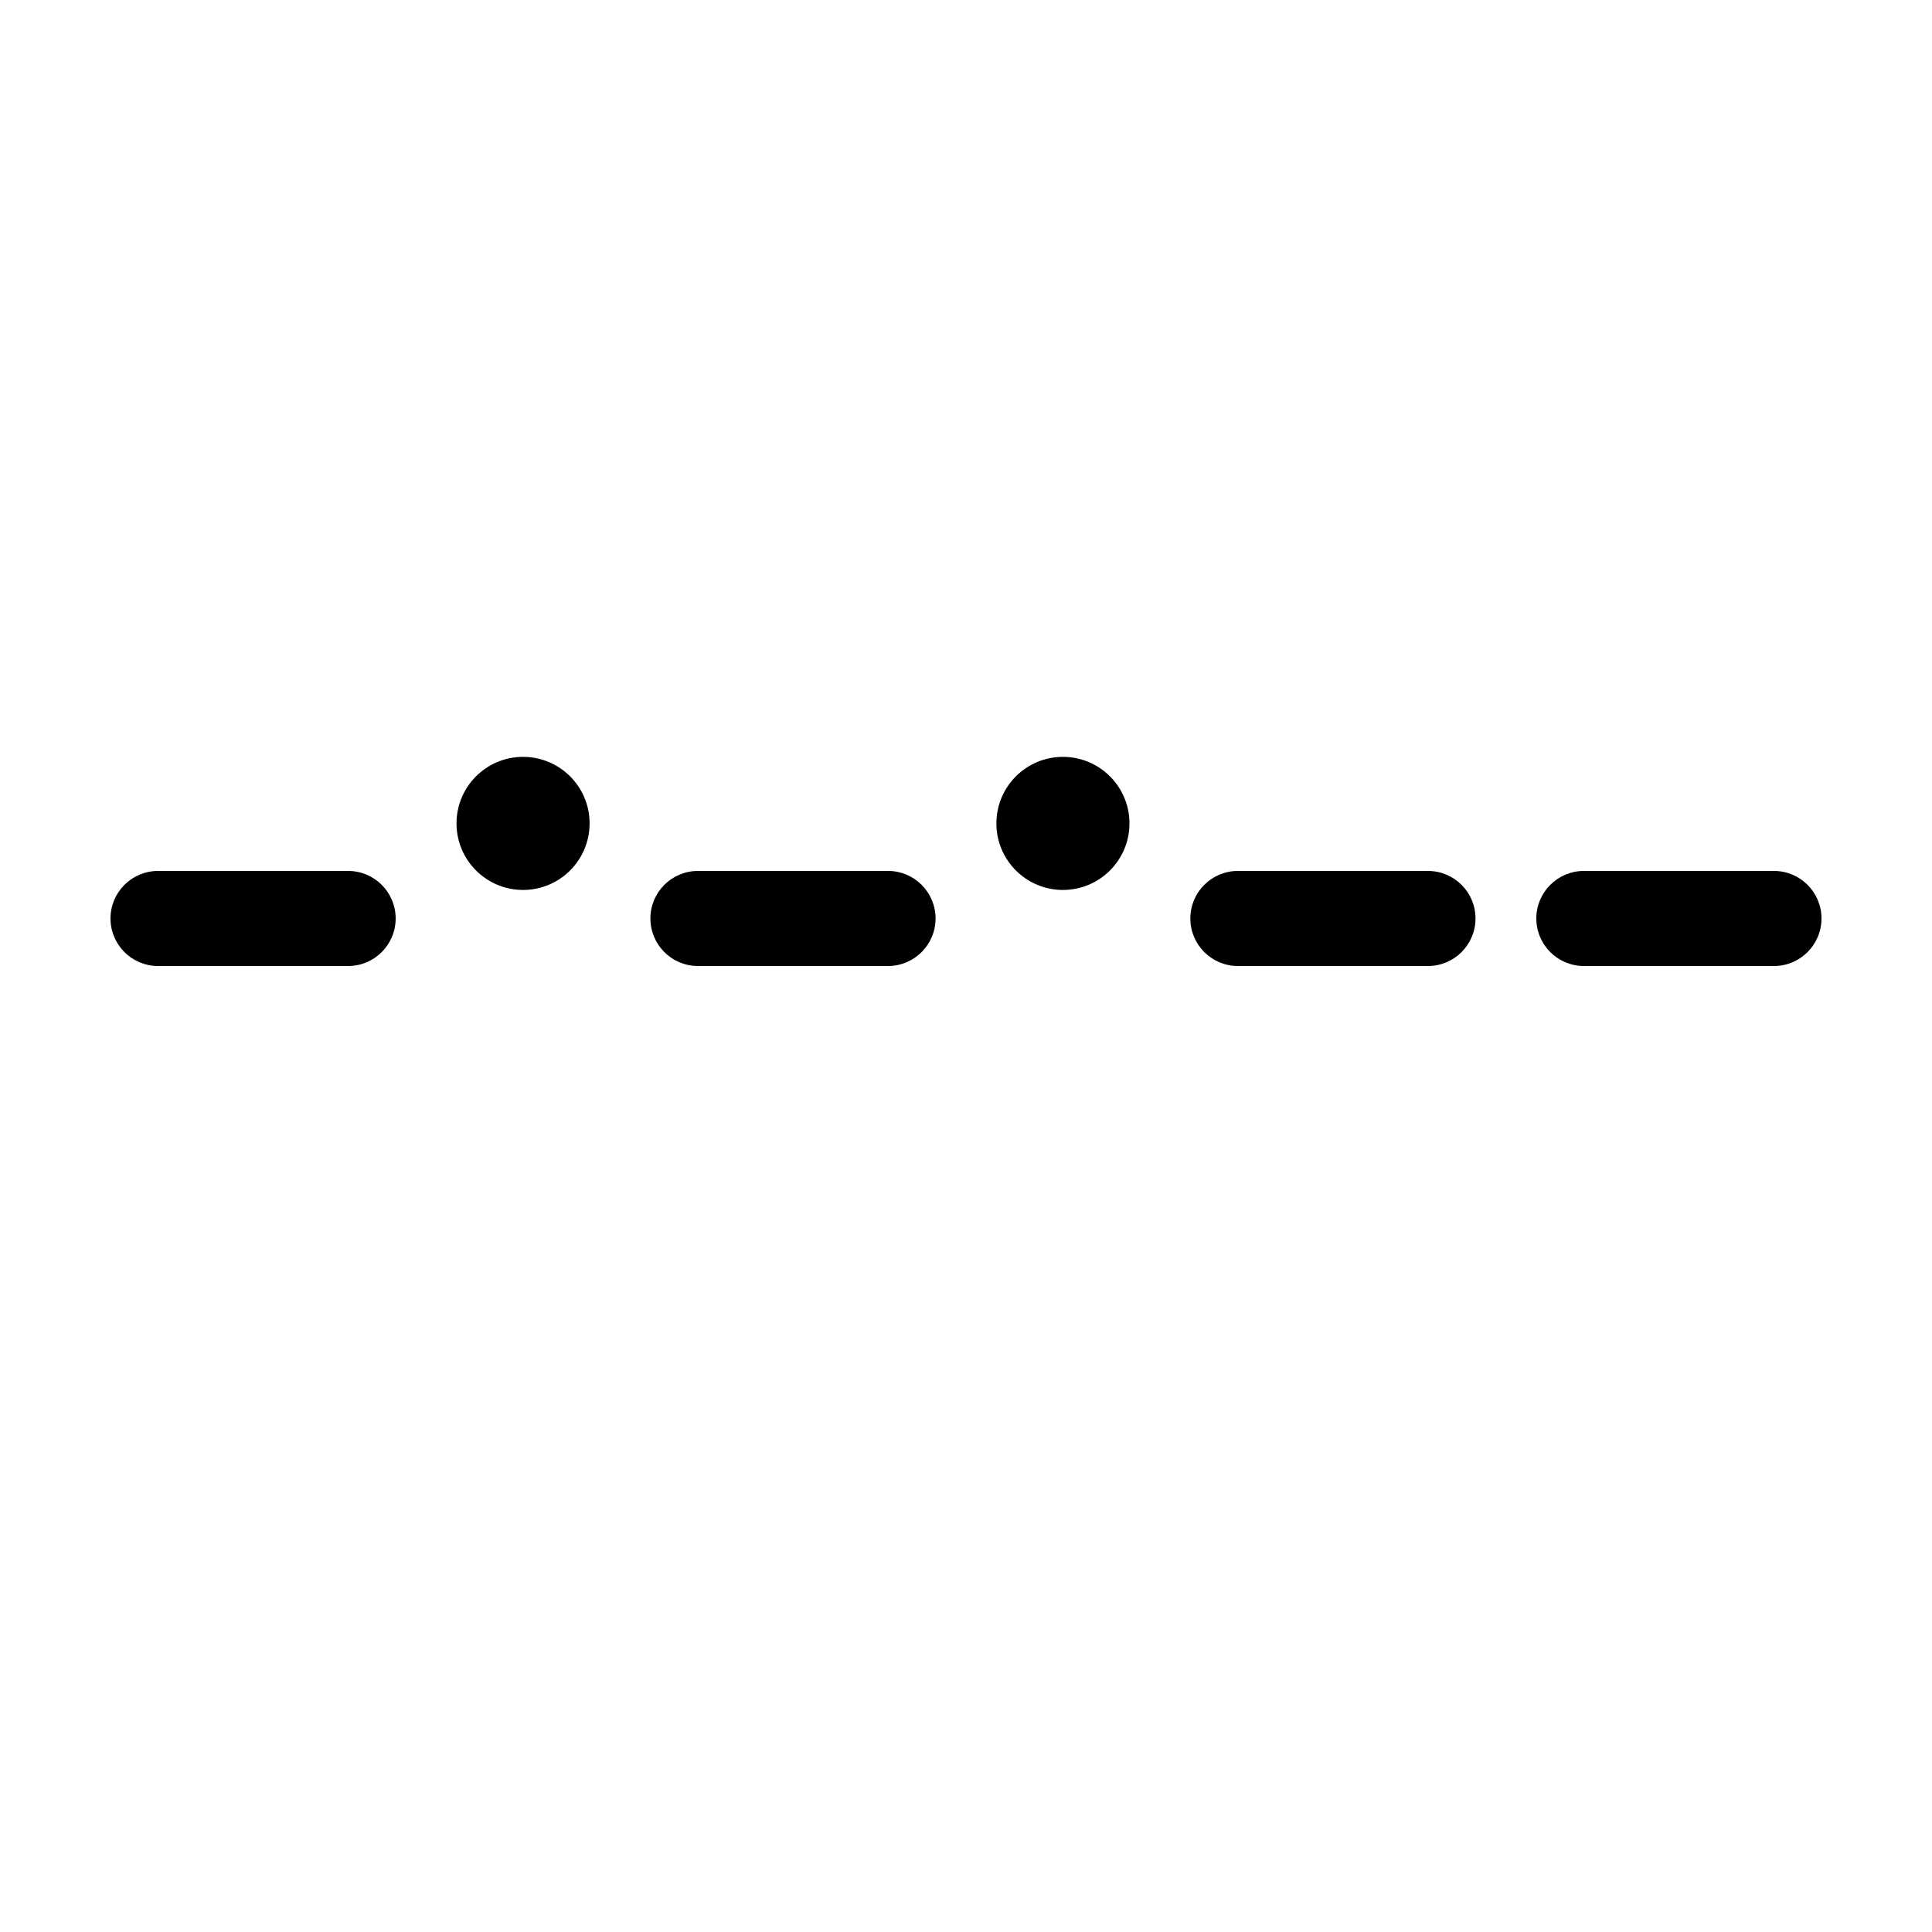 <?xml version="1.0" encoding="UTF-8"?>
<!-- Uploaded to: ICON Repo, www.svgrepo.com, Generator: ICON Repo Mixer Tools -->
<svg fill="#000000" width="800px" height="800px" version="1.1" viewBox="144 144 512 512" xmlns="http://www.w3.org/2000/svg">
 <g>
  <path d="m236.26 374.81h-50.383c-6.957 0-12.594 5.637-12.594 12.594 0 6.957 5.637 12.598 12.594 12.598h50.383c6.953 0 12.594-5.641 12.594-12.598 0-6.957-5.641-12.594-12.594-12.594z"/>
  <path d="m300.25 362.21c0 9.742-7.898 17.637-17.637 17.637s-17.633-7.894-17.633-17.637c0-9.738 7.894-17.633 17.633-17.633s17.637 7.894 17.637 17.633"/>
  <path d="m379.34 374.81h-50.383c-6.957 0-12.594 5.637-12.594 12.594 0 6.957 5.637 12.598 12.594 12.598h50.383c6.953 0 12.594-5.641 12.594-12.598 0-6.957-5.641-12.594-12.594-12.594z"/>
  <path d="m522.43 374.81h-50.383c-6.957 0-12.594 5.637-12.594 12.594 0 6.957 5.637 12.598 12.594 12.598h50.383c6.953 0 12.594-5.641 12.594-12.598 0-6.957-5.641-12.594-12.594-12.594z"/>
  <path d="m614.12 374.81h-50.383 0.004c-6.957 0-12.598 5.637-12.598 12.594 0 6.957 5.641 12.598 12.598 12.598h50.383-0.004c6.957 0 12.594-5.641 12.594-12.598 0-6.957-5.637-12.594-12.594-12.594z"/>
  <path d="m443.32 362.21c0 9.742-7.894 17.637-17.633 17.637-9.738 0-17.633-7.894-17.633-17.637 0-9.738 7.894-17.633 17.633-17.633 9.738 0 17.633 7.894 17.633 17.633"/>
 </g>
</svg>